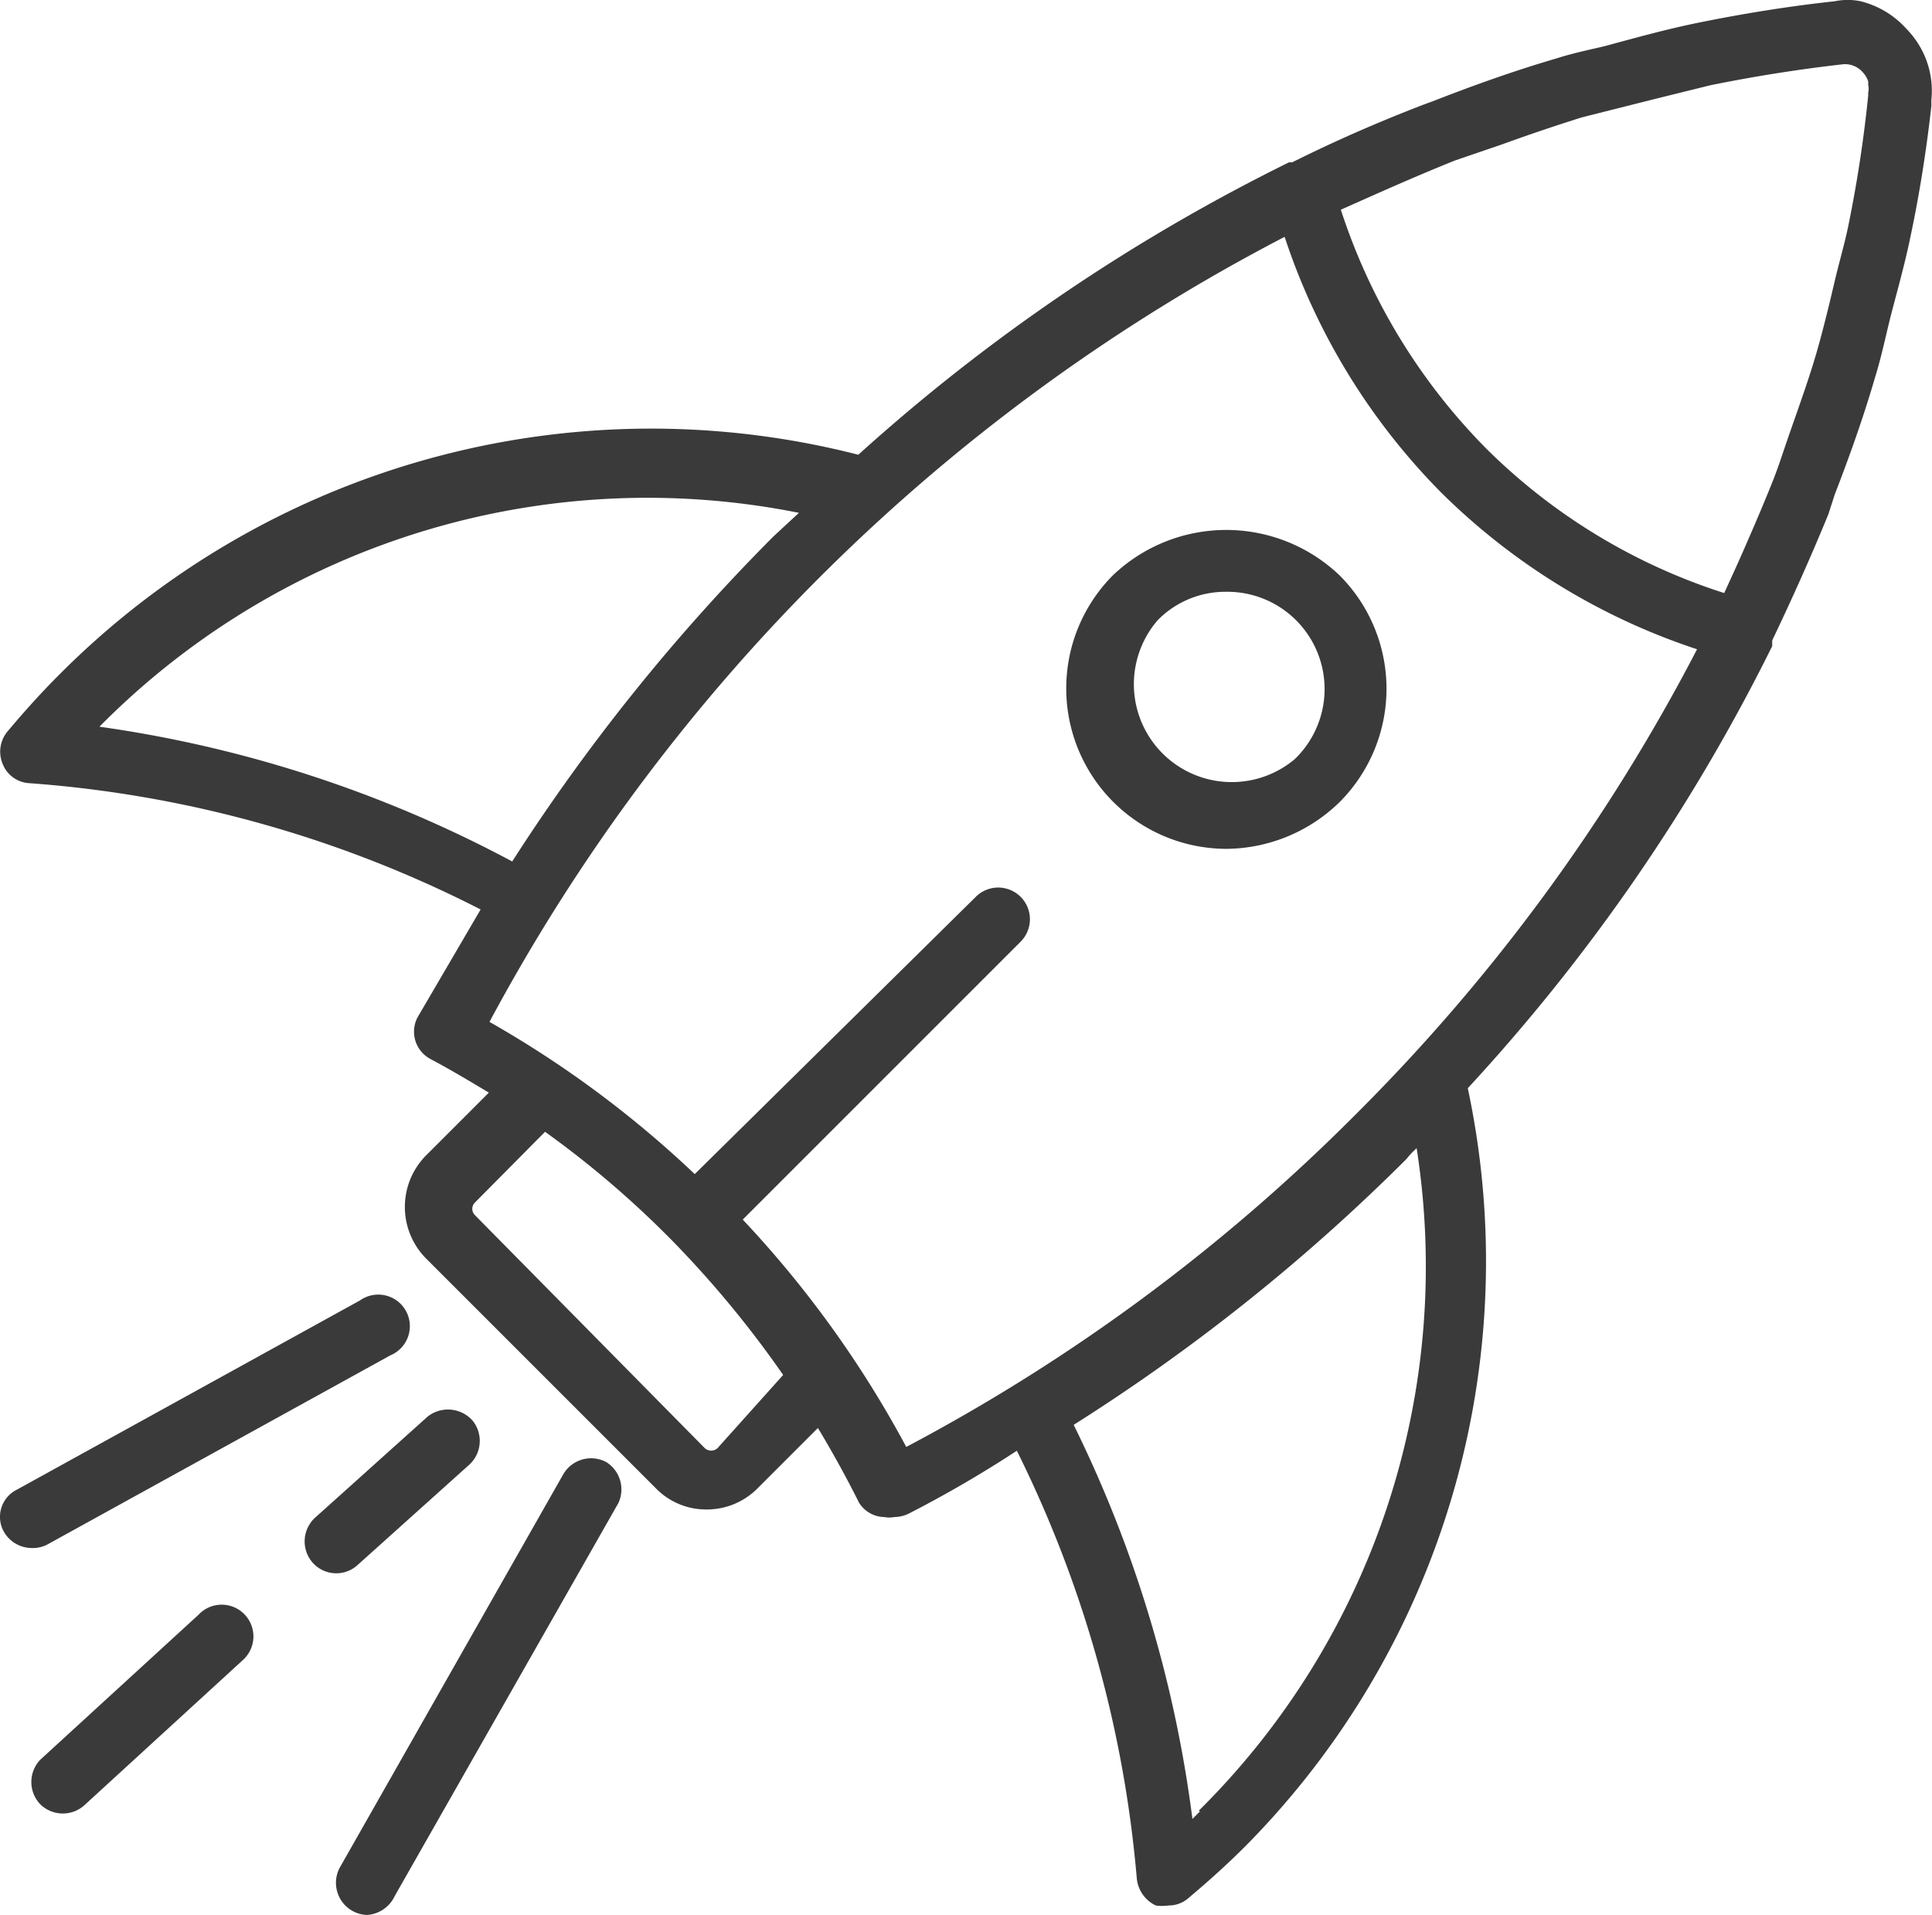 <svg id="Layer_1" data-name="Layer 1" xmlns="http://www.w3.org/2000/svg" viewBox="0 0 30.59 30.32"><defs><style>.cls-1{fill:#3a3a3a;}</style></defs><g id="Layer_2" data-name="Layer 2"><g id="Layer_1-2" data-name="Layer 1-2"><path class="cls-1" d="M29.05,7.81c.24-.62.46-1.24.64-1.86.09-.29.15-.57.22-.86s.24-.88.33-1.32c.15-.7.26-1.4.34-2.11v-.1h0a1.39,1.39,0,0,0-.21-.89,1.57,1.57,0,0,0-.2-.25A1.44,1.44,0,0,0,29.46,0a1,1,0,0,0-.41,0c-.74.08-1.48.2-2.21.35-.48.1-.95.23-1.43.36-.25.06-.5.11-.75.19-.65.19-1.3.42-1.94.67l-.19.07c-.7.27-1.39.57-2.07.91h-.05a29.84,29.84,0,0,0-6.82,4.63A13.22,13.22,0,0,0,.94,10.66c-.29.29-.56.59-.82.9a.5.5,0,0,0-.08.51.48.48,0,0,0,.42.31,18.66,18.66,0,0,1,7.15,2l-1,1.71a.49.49,0,0,0,.21.66c.32.17.62.35.92.53l-1,1a1.16,1.16,0,0,0,0,1.62l3.64,3.64a1.11,1.11,0,0,0,.81.34,1.13,1.13,0,0,0,.81-.34l.95-.95c.23.38.45.78.65,1.18A.48.48,0,0,0,14,24a.43.43,0,0,0,.16,0,.54.54,0,0,0,.22-.05,18.71,18.71,0,0,0,1.72-1A18.82,18.82,0,0,1,18,29.73a.53.53,0,0,0,.3.42.67.67,0,0,0,.2,0,.47.47,0,0,0,.32-.12c.31-.26.61-.53.9-.82a13.16,13.16,0,0,0,3.52-12,29.78,29.78,0,0,0,4.82-7h0v-.09c.32-.67.62-1.34.89-2Zm.22-4.28c-.06.3-.15.6-.22.9s-.18.76-.29,1.14-.26.8-.4,1.2-.18.54-.28.8c-.18.45-.37.89-.57,1.34l-.21.46a9.4,9.4,0,0,1-3.77-2.29,9.57,9.57,0,0,1-2.3-3.78l.45-.2c.45-.2.91-.4,1.36-.58l.76-.26c.41-.15.83-.29,1.24-.42l1.11-.28.93-.23c.69-.14,1.38-.25,2.08-.33a.37.37,0,0,1,.33.12.38.38,0,0,1,.09.15v.06a.21.21,0,0,1,0,.11v.05A20.52,20.52,0,0,1,29.27,3.53Zm-27.74,8,.12-.12a12.2,12.2,0,0,1,11-3.31l-.4.37a31,31,0,0,0-4.14,5.15,19.64,19.64,0,0,0-6.58-2.14Zm9.83,11.38a.15.15,0,0,1-.2,0L7.52,19.22a.14.14,0,0,1,0-.2h0L8.63,17.9a15.45,15.45,0,0,1,2,1.71h0a16.49,16.49,0,0,1,1.77,2.14Zm3,0a16.88,16.88,0,0,0-2.6-3.62l4.4-4.4a.5.5,0,0,0-.71-.71L11,18.57a16.7,16.7,0,0,0-3.25-2.41A29.94,29.94,0,0,1,20.34,3.73a10.36,10.36,0,0,0,2.48,4.05,10.36,10.36,0,0,0,4.05,2.48,29.69,29.69,0,0,1-5.39,7.35,29.47,29.47,0,0,1-7.15,5.29ZM19,28.66l-.12.12A19.78,19.78,0,0,0,17,22.54a30.53,30.53,0,0,0,5.27-4.21,1.29,1.29,0,0,1,.16-.17,12.12,12.12,0,0,1-3.45,10.49Z" transform="translate(0 0.02)"/><path class="cls-1" d="M21.21,9.09a2.6,2.6,0,0,0-3.59,0,2.54,2.54,0,0,0,1.79,4.33,2.59,2.59,0,0,0,1.8-.74A2.54,2.54,0,0,0,21.21,9.09ZM20.5,12a1.55,1.55,0,0,1-2.17-2.2h0a1.5,1.5,0,0,1,1.08-.45A1.54,1.54,0,0,1,20.5,12Z" transform="translate(0 0.02)"/><path class="cls-1" d="M.74,24.44l5.44-3a.5.5,0,1,0-.48-.87l-5.44,3a.48.48,0,0,0-.2.66h0a.51.51,0,0,0,.44.26A.5.5,0,0,0,.74,24.44Z" transform="translate(0 0.02)"/><path class="cls-1" d="M9.6,23.13a.51.51,0,0,0-.68.19L5.38,29.55a.51.51,0,0,0,.19.68.51.51,0,0,0,.24.07.52.52,0,0,0,.44-.3l3.54-6.22A.51.51,0,0,0,9.6,23.13Z" transform="translate(0 0.02)"/><path class="cls-1" d="M7.42,23.18a.51.51,0,0,0,.06-.71.52.52,0,0,0-.71-.06L5,24a.51.51,0,0,0-.06.71.5.5,0,0,0,.71.06Z" transform="translate(0 0.02)"/><path class="cls-1" d="M3.14,25.55.64,27.84a.51.51,0,0,0,0,.71.51.51,0,0,0,.71,0l2.5-2.29a.5.5,0,0,0-.68-.74Z" transform="translate(0 0.02)"/></g></g></svg>